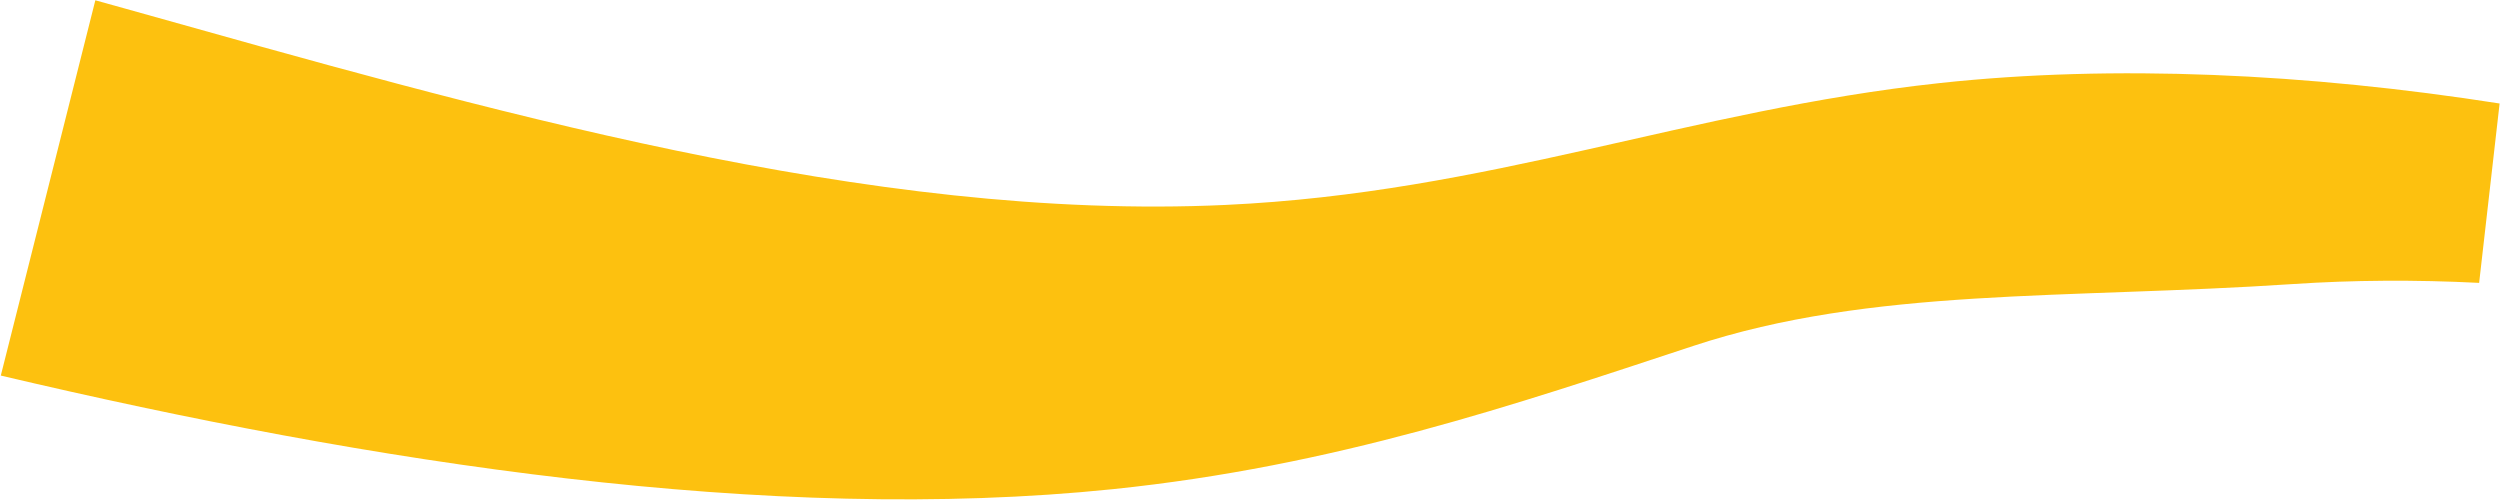 <?xml version="1.0" encoding="UTF-8"?> <svg xmlns="http://www.w3.org/2000/svg" width="1397" height="280" viewBox="0 0 1397 280" fill="none"><path d="M621.964 273.332C745.863 260.534 846.479 226.189 946.172 193.315C1045.85 160.438 1154.13 167.22 1281.46 158.719C1314.59 156.504 1349.7 156.257 1385.34 158.071L1396.78 57.839C1289.53 41.022 1181.16 35.917 1084.02 46.409C943.1 61.622 832.226 107.668 684.849 114.515C485.683 123.769 269.653 60.737 70.122 4.848C64.537 3.281 58.917 1.724 53.275 0.163L0.45 209.865C207.708 258.77 429.994 293.16 621.964 273.332Z" fill="#FDC10F"></path></svg> 